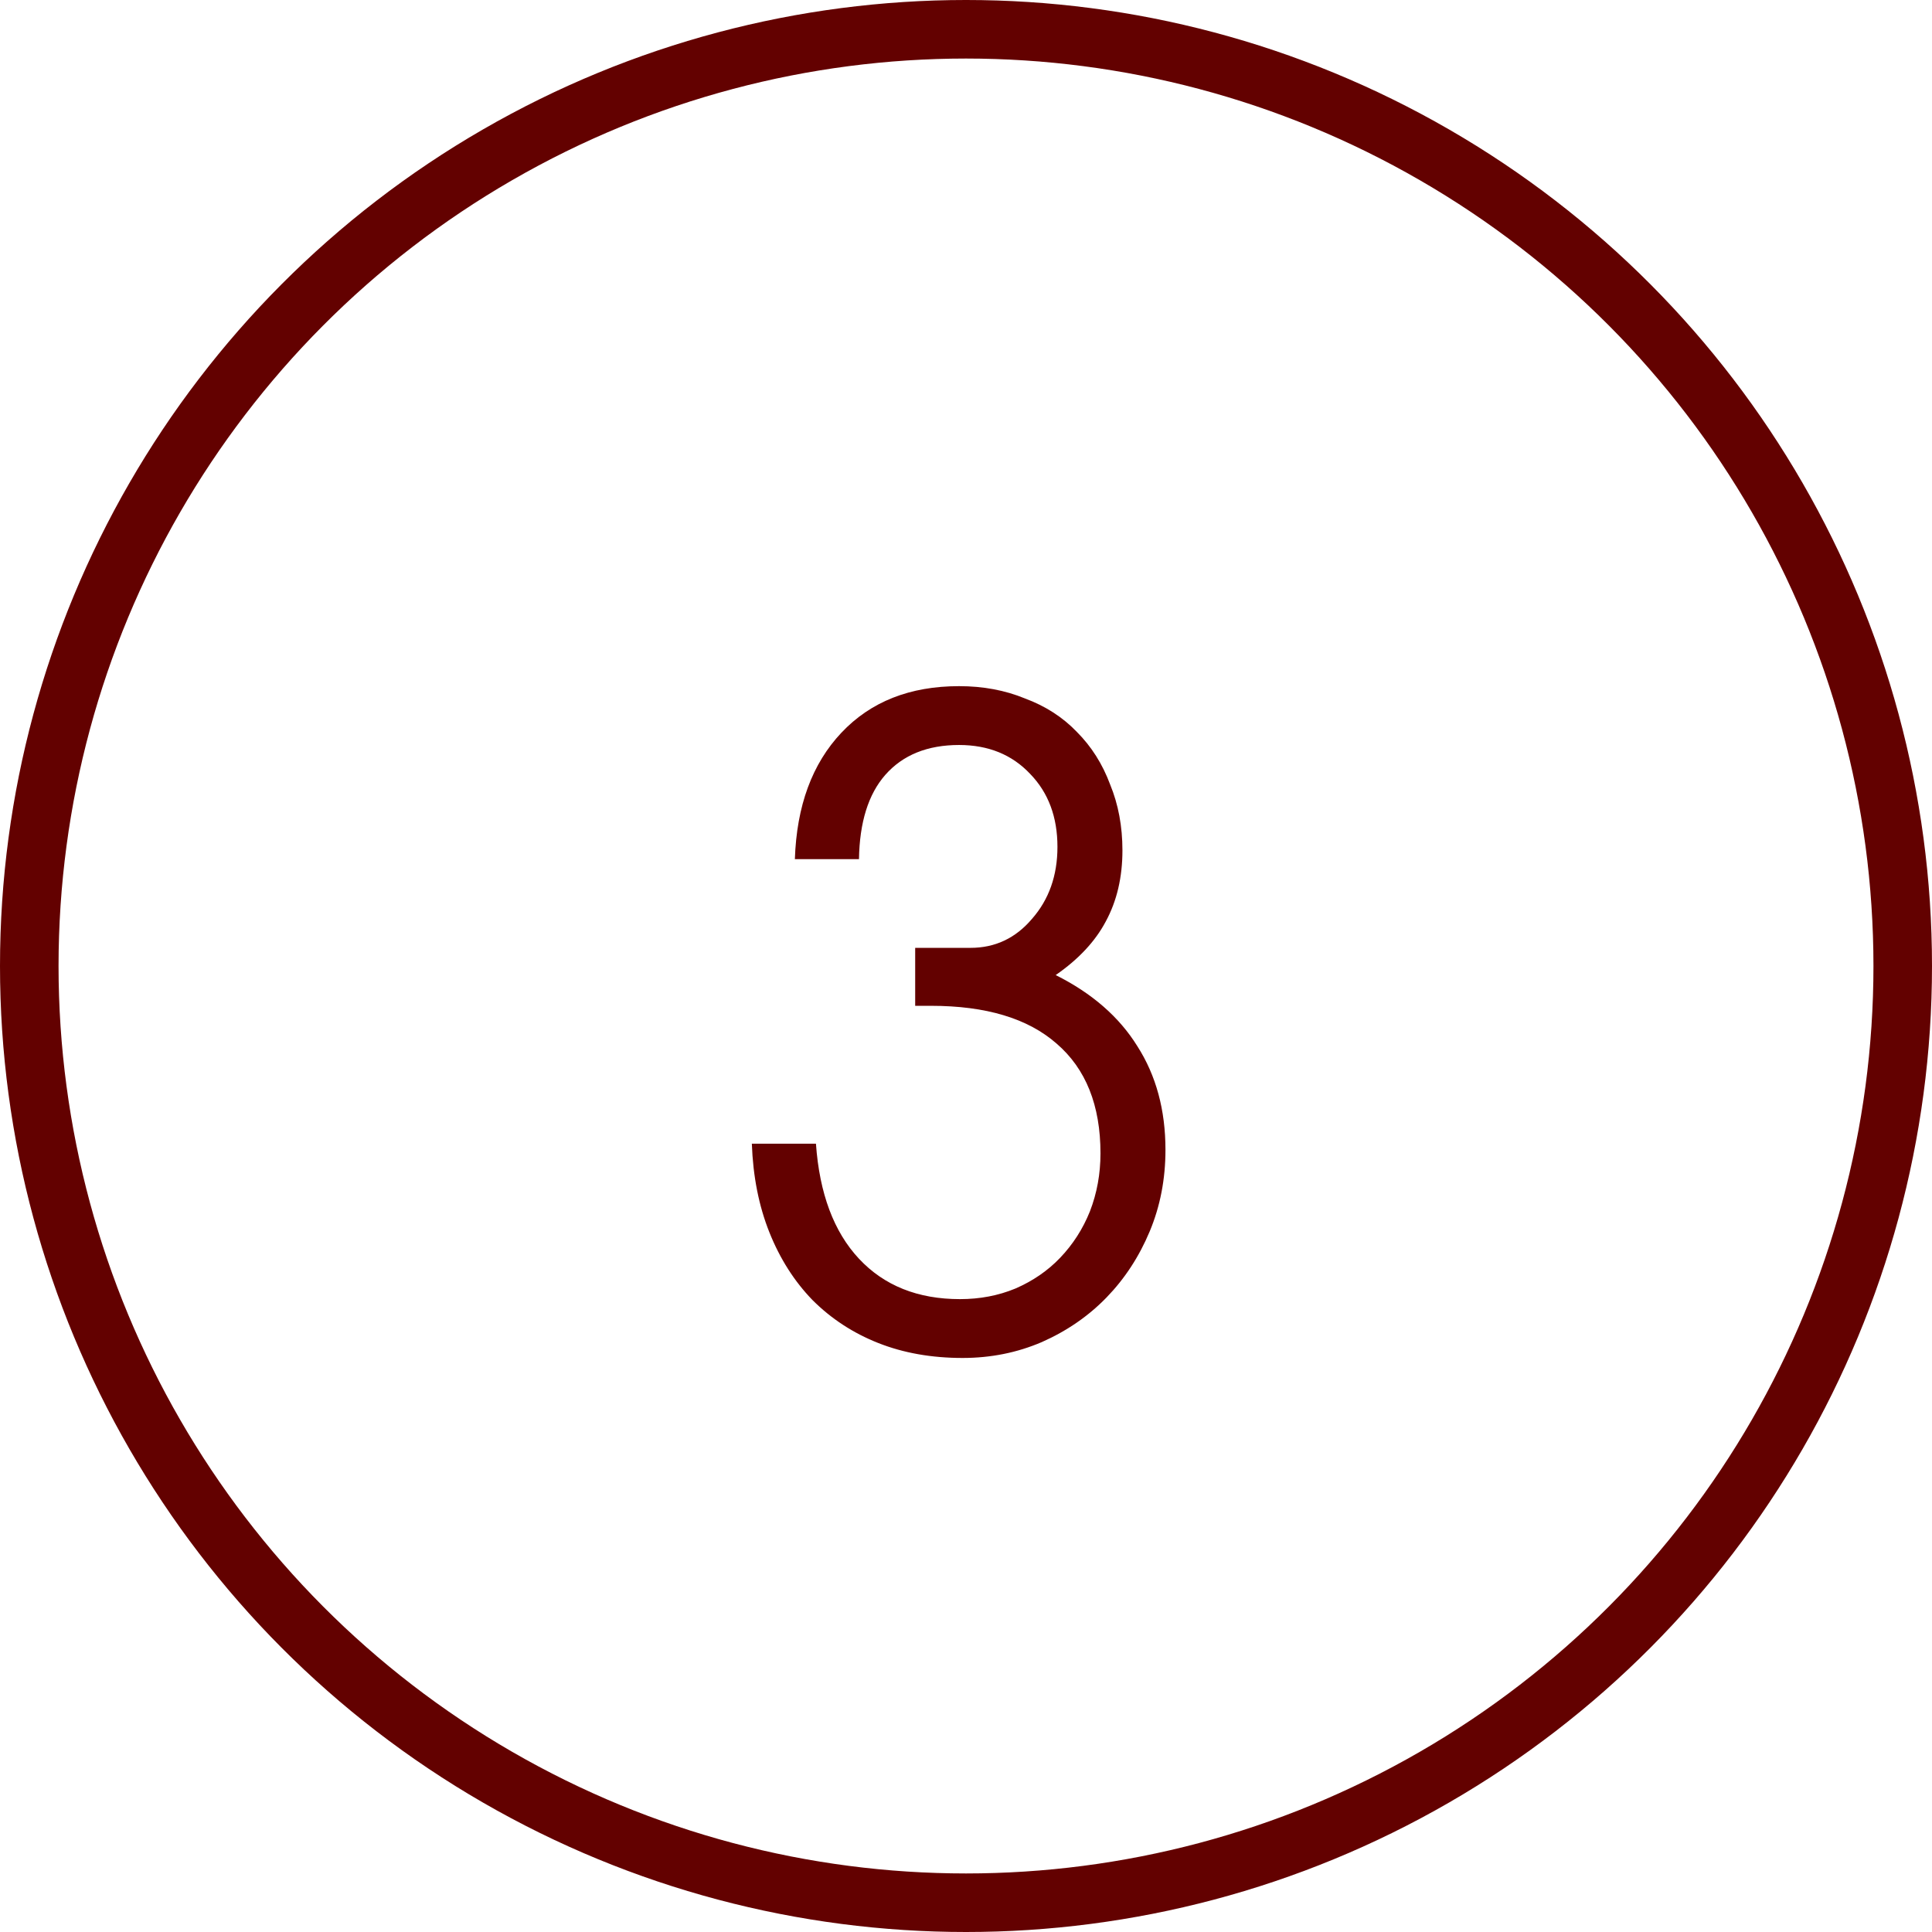 <?xml version="1.0" encoding="UTF-8"?> <svg xmlns="http://www.w3.org/2000/svg" width="33" height="33" viewBox="0 0 33 33" fill="none"><path d="M12.842 19.535H13.937C13.997 20.385 14.242 21.04 14.672 21.5C15.102 21.96 15.677 22.19 16.397 22.19C16.737 22.19 17.052 22.13 17.342 22.01C17.642 21.88 17.897 21.705 18.107 21.485C18.327 21.255 18.497 20.99 18.617 20.69C18.737 20.38 18.797 20.05 18.797 19.7C18.797 18.88 18.547 18.255 18.047 17.825C17.557 17.395 16.842 17.18 15.902 17.18H15.632V16.19H16.577C16.997 16.19 17.347 16.025 17.627 15.695C17.917 15.365 18.062 14.955 18.062 14.465C18.062 13.955 17.907 13.54 17.597 13.22C17.287 12.89 16.882 12.725 16.382 12.725C15.842 12.725 15.422 12.895 15.122 13.235C14.832 13.565 14.682 14.045 14.672 14.675H13.577C13.607 13.765 13.872 13.045 14.372 12.515C14.872 11.985 15.542 11.72 16.382 11.72C16.792 11.72 17.167 11.79 17.507 11.93C17.857 12.06 18.152 12.25 18.392 12.5C18.642 12.75 18.832 13.05 18.962 13.4C19.102 13.74 19.172 14.115 19.172 14.525C19.172 14.985 19.077 15.39 18.887 15.74C18.707 16.08 18.422 16.385 18.032 16.655C18.652 16.965 19.117 17.37 19.427 17.87C19.747 18.37 19.907 18.96 19.907 19.64C19.907 20.14 19.817 20.605 19.637 21.035C19.457 21.465 19.212 21.84 18.902 22.16C18.592 22.48 18.222 22.735 17.792 22.925C17.372 23.105 16.922 23.195 16.442 23.195C15.912 23.195 15.432 23.11 15.002 22.94C14.572 22.77 14.197 22.525 13.877 22.205C13.567 21.885 13.322 21.5 13.142 21.05C12.962 20.6 12.862 20.095 12.842 19.535Z" fill="#630100"></path><circle cx="16.5" cy="16.5" r="16" stroke="#630100"></circle></svg> 